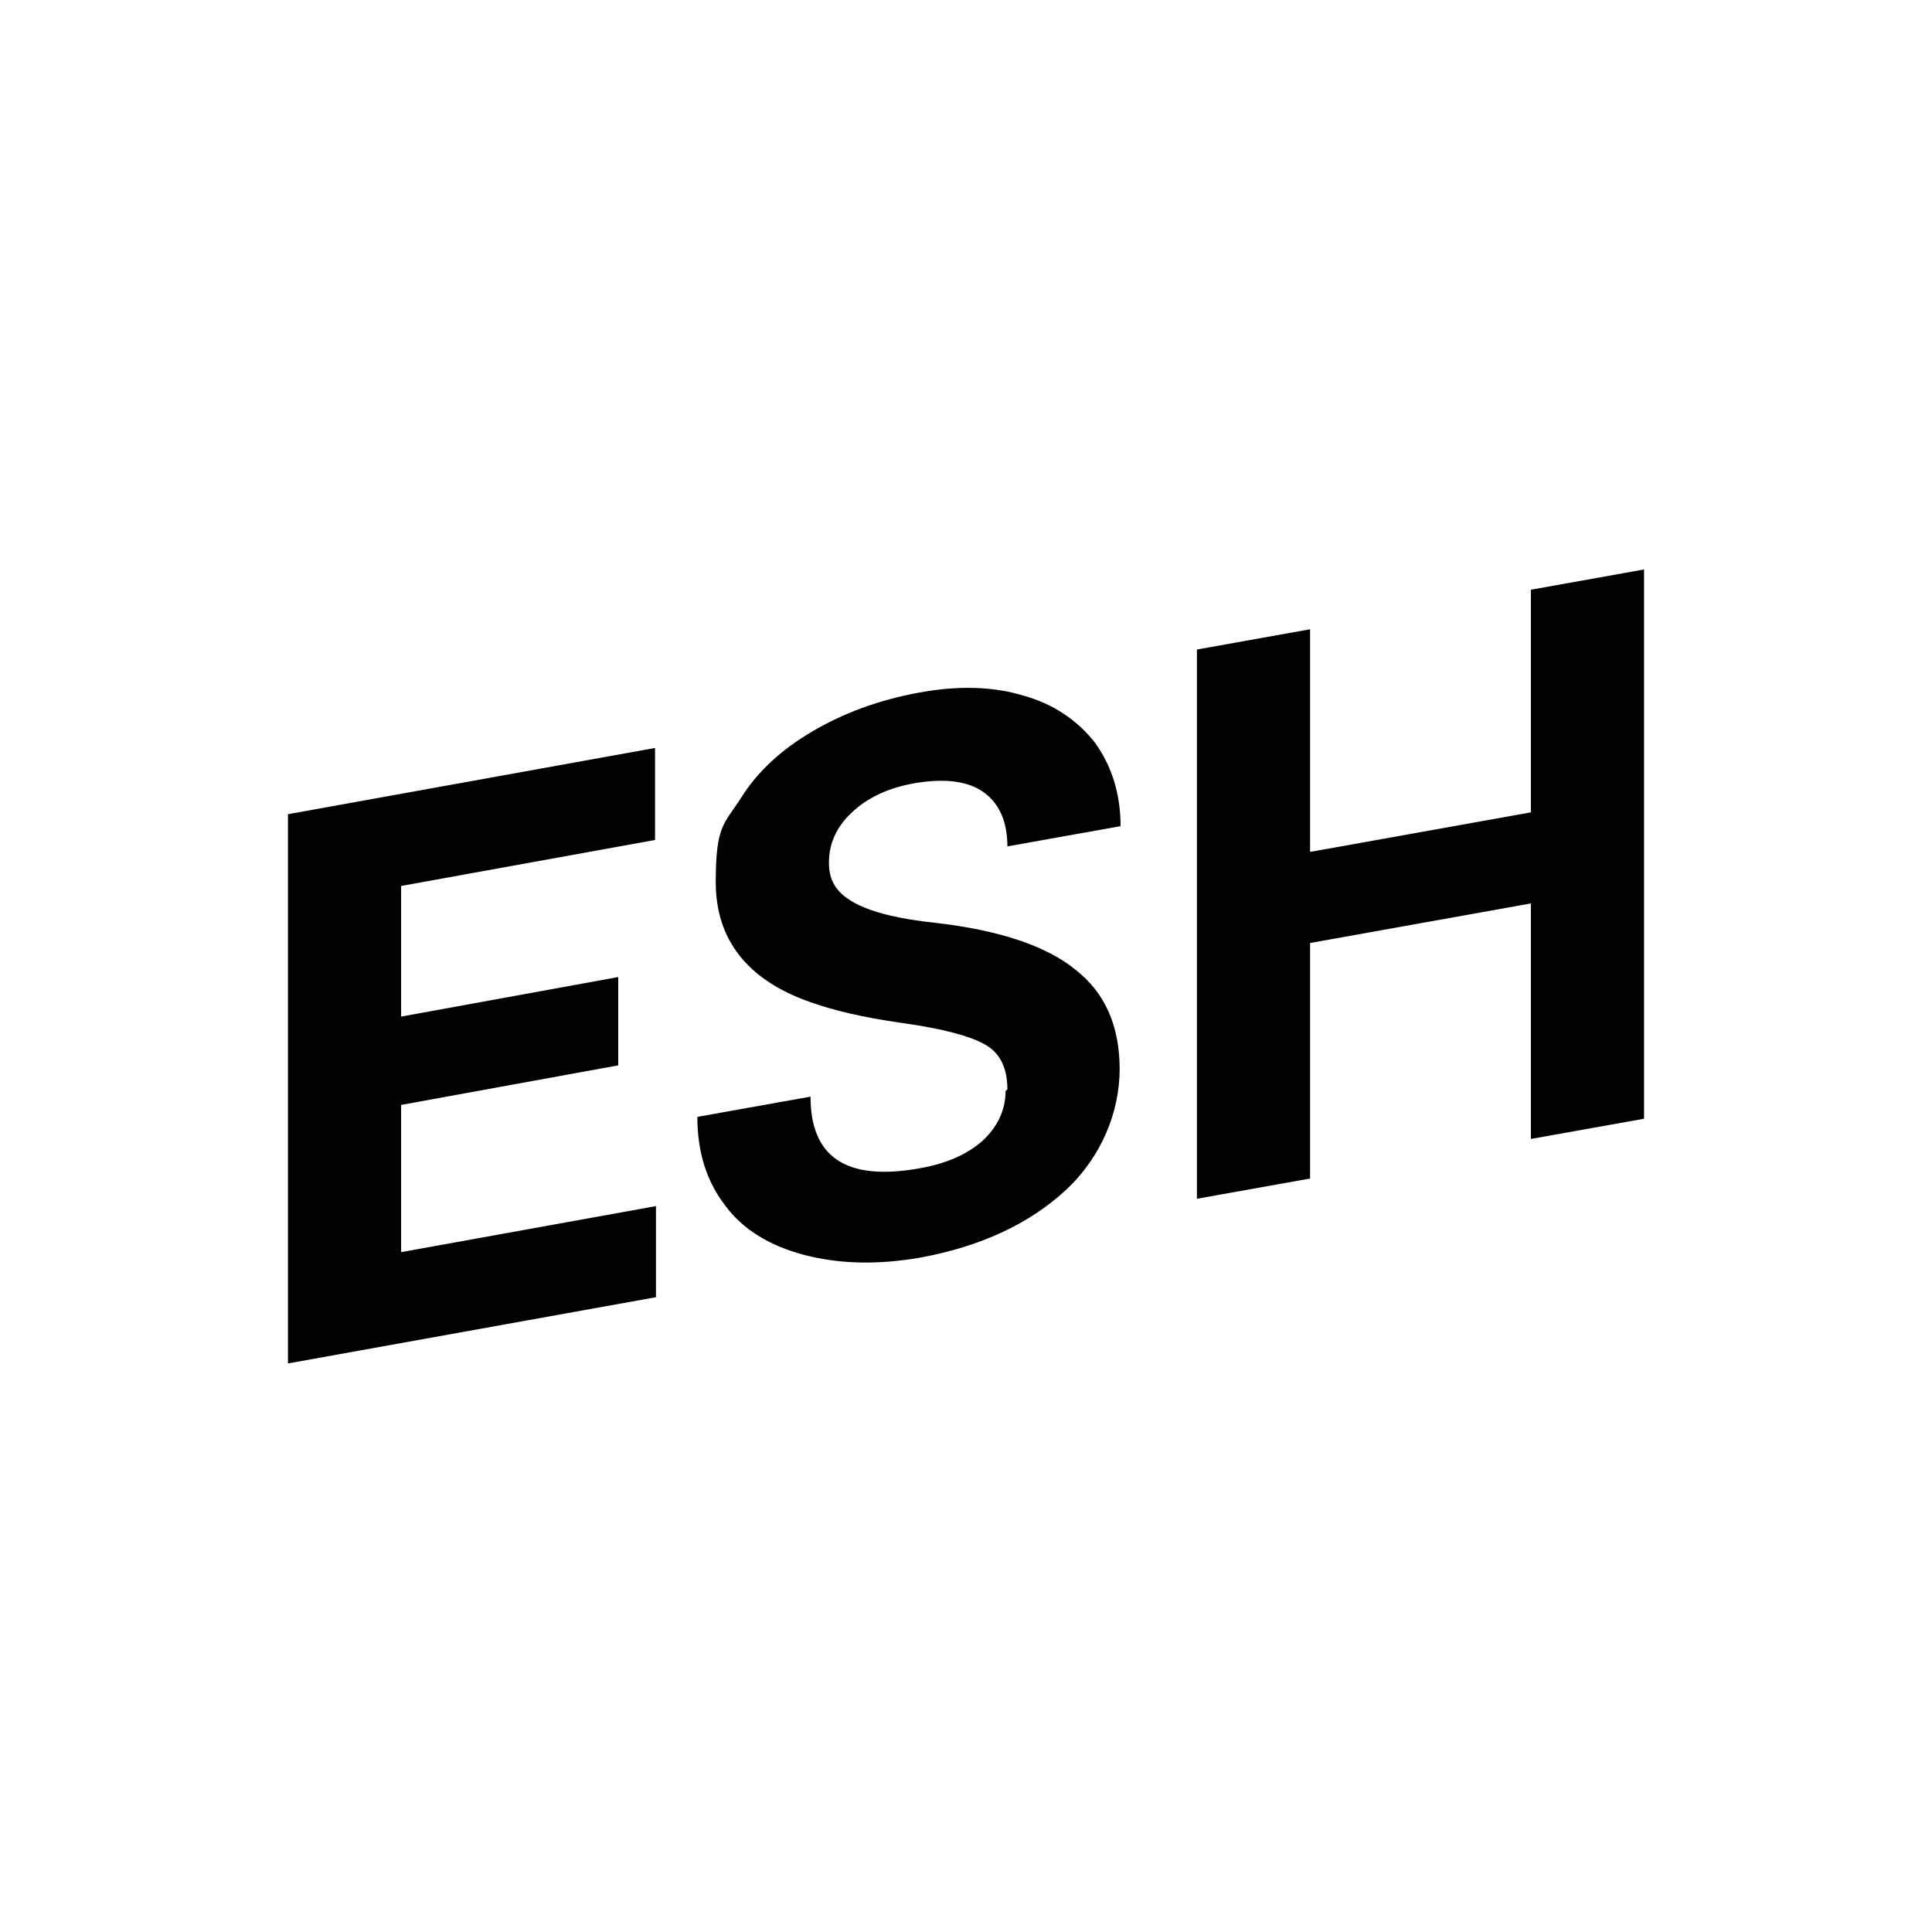 <?xml version="1.0" encoding="UTF-8"?>
<svg xmlns="http://www.w3.org/2000/svg" version="1.1" viewBox="0 0 210 210">
  <!-- Generator: Adobe Illustrator 28.7.1, SVG Export Plug-In . SVG Version: 1.2.0 Build 142)  -->
  <g>
    <g id="Warstwa_1">
      <path d="M67.2,115.8l-23.6,4.3v16l27.7-5v9.9l-40,7.2v-59.7l39.9-7.2v10l-27.6,5v14.2l23.6-4.3v9.6h0Z"/>
      <path d="M109.5,118.4c0-2.3-.8-4-2.5-4.9-1.6-.9-4.6-1.7-8.9-2.3-4.3-.6-7.6-1.4-10.1-2.3-6.8-2.4-10.2-6.8-10.2-13s.9-6.3,2.7-9.1c1.8-2.9,4.4-5.3,7.8-7.3,3.4-2,7.2-3.4,11.5-4.2,4.3-.8,8.1-.7,11.4.3,3.3.9,5.9,2.7,7.8,5.1,1.8,2.5,2.8,5.5,2.8,9.1l-12.3,2.2c0-2.7-.9-4.7-2.6-5.9-1.7-1.2-4.1-1.5-7.3-1-3,.5-5.3,1.6-7,3.2-1.7,1.6-2.5,3.4-2.5,5.5s1,3.4,2.9,4.4,4.8,1.7,8.6,2.1c7,.8,12.1,2.5,15.3,5.1,3.2,2.5,4.8,6.1,4.8,10.8s-2,9.6-5.9,13.2c-3.9,3.6-9.2,6.1-15.8,7.3-4.6.8-8.8.7-12.6-.3-3.8-1-6.7-2.8-8.6-5.4-2-2.6-3-5.8-3-9.6l12.3-2.2c0,6.6,3.9,9.2,11.8,7.8,2.9-.5,5.2-1.5,6.9-3,1.6-1.5,2.5-3.3,2.5-5.4h0Z"/>
      <path d="M178.7,121.6l-12.3,2.2v-25.6l-24,4.3v25.6l-12.3,2.2v-59.7l12.3-2.2v24.2l24-4.3v-24.2l12.3-2.2v59.7Z"/>
    </g>
  </g>
</svg>